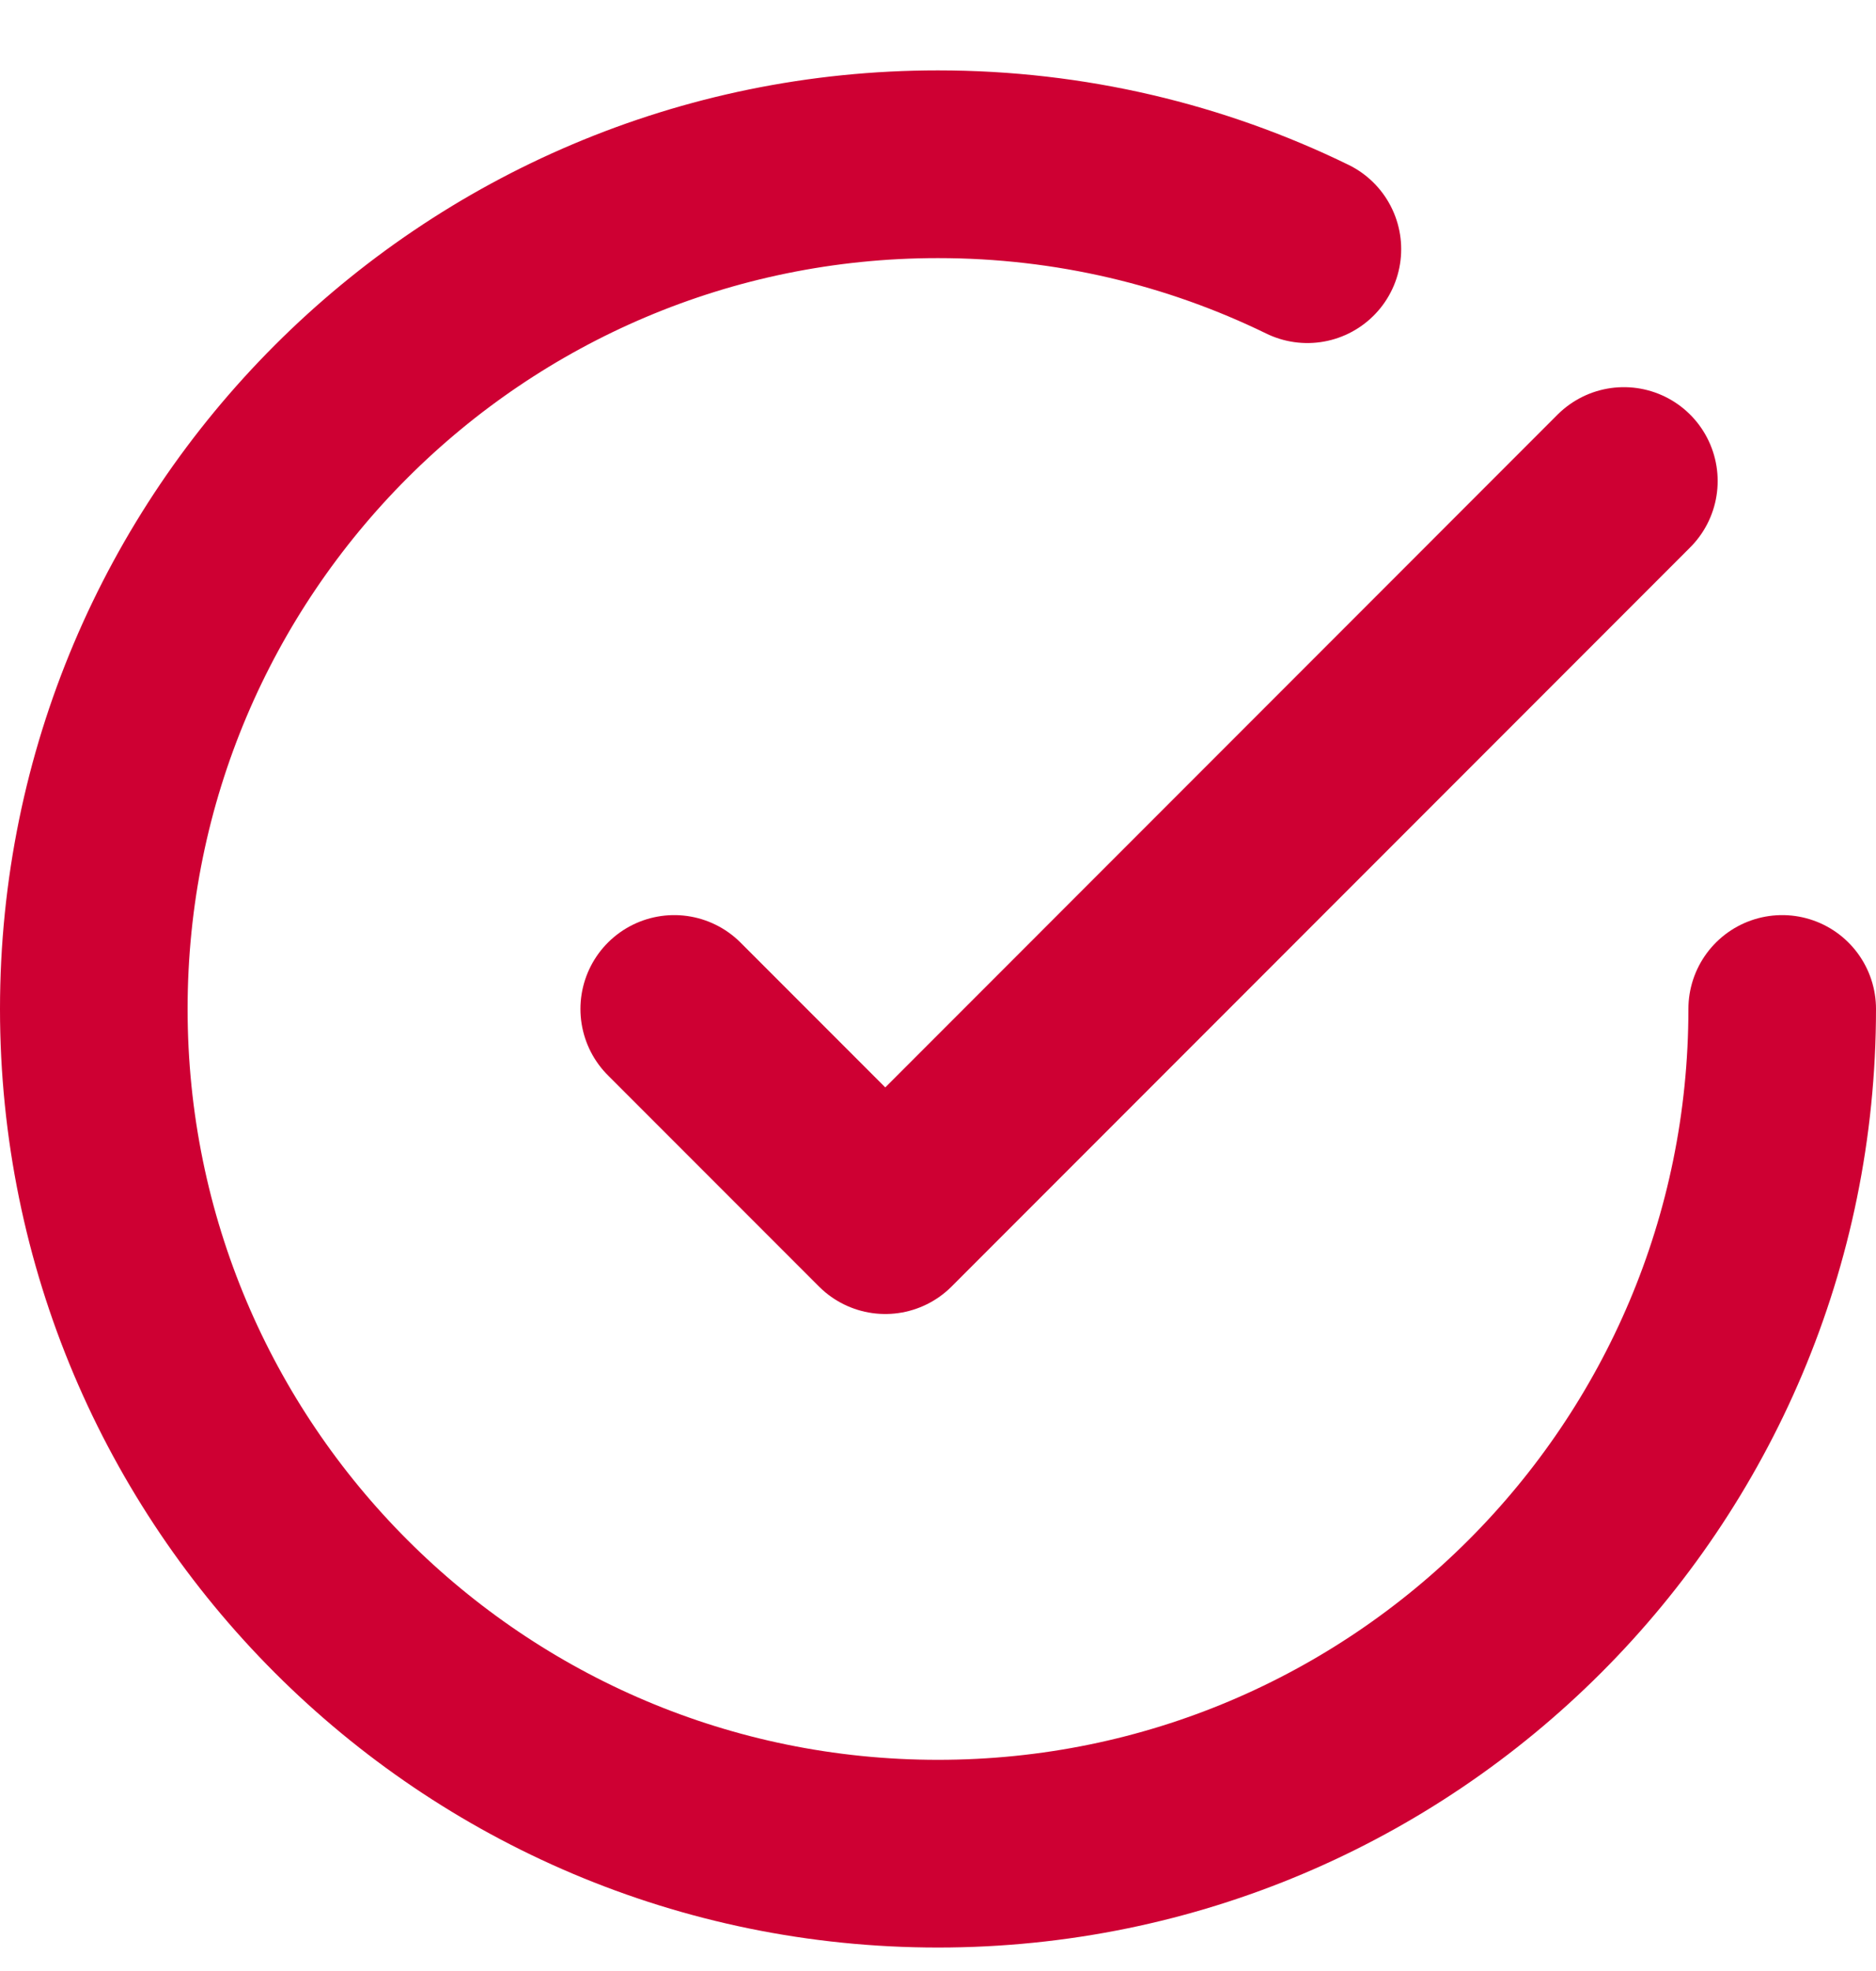 <svg width="20" height="21" viewBox="0 0 20 21" fill="none" xmlns="http://www.w3.org/2000/svg">
<path d="M19 10.75C19 15.721 14.971 19.75 10 19.75C5.029 19.75 1 15.721 1 10.75C1 5.779 5.029 1.75 10 1.75C11.412 1.75 12.748 2.075 13.938 2.655M17.312 5.125L9.438 13L7.188 10.75" stroke="#CE0033" stroke-width="2" stroke-linecap="round" stroke-linejoin="round"/>
</svg>
